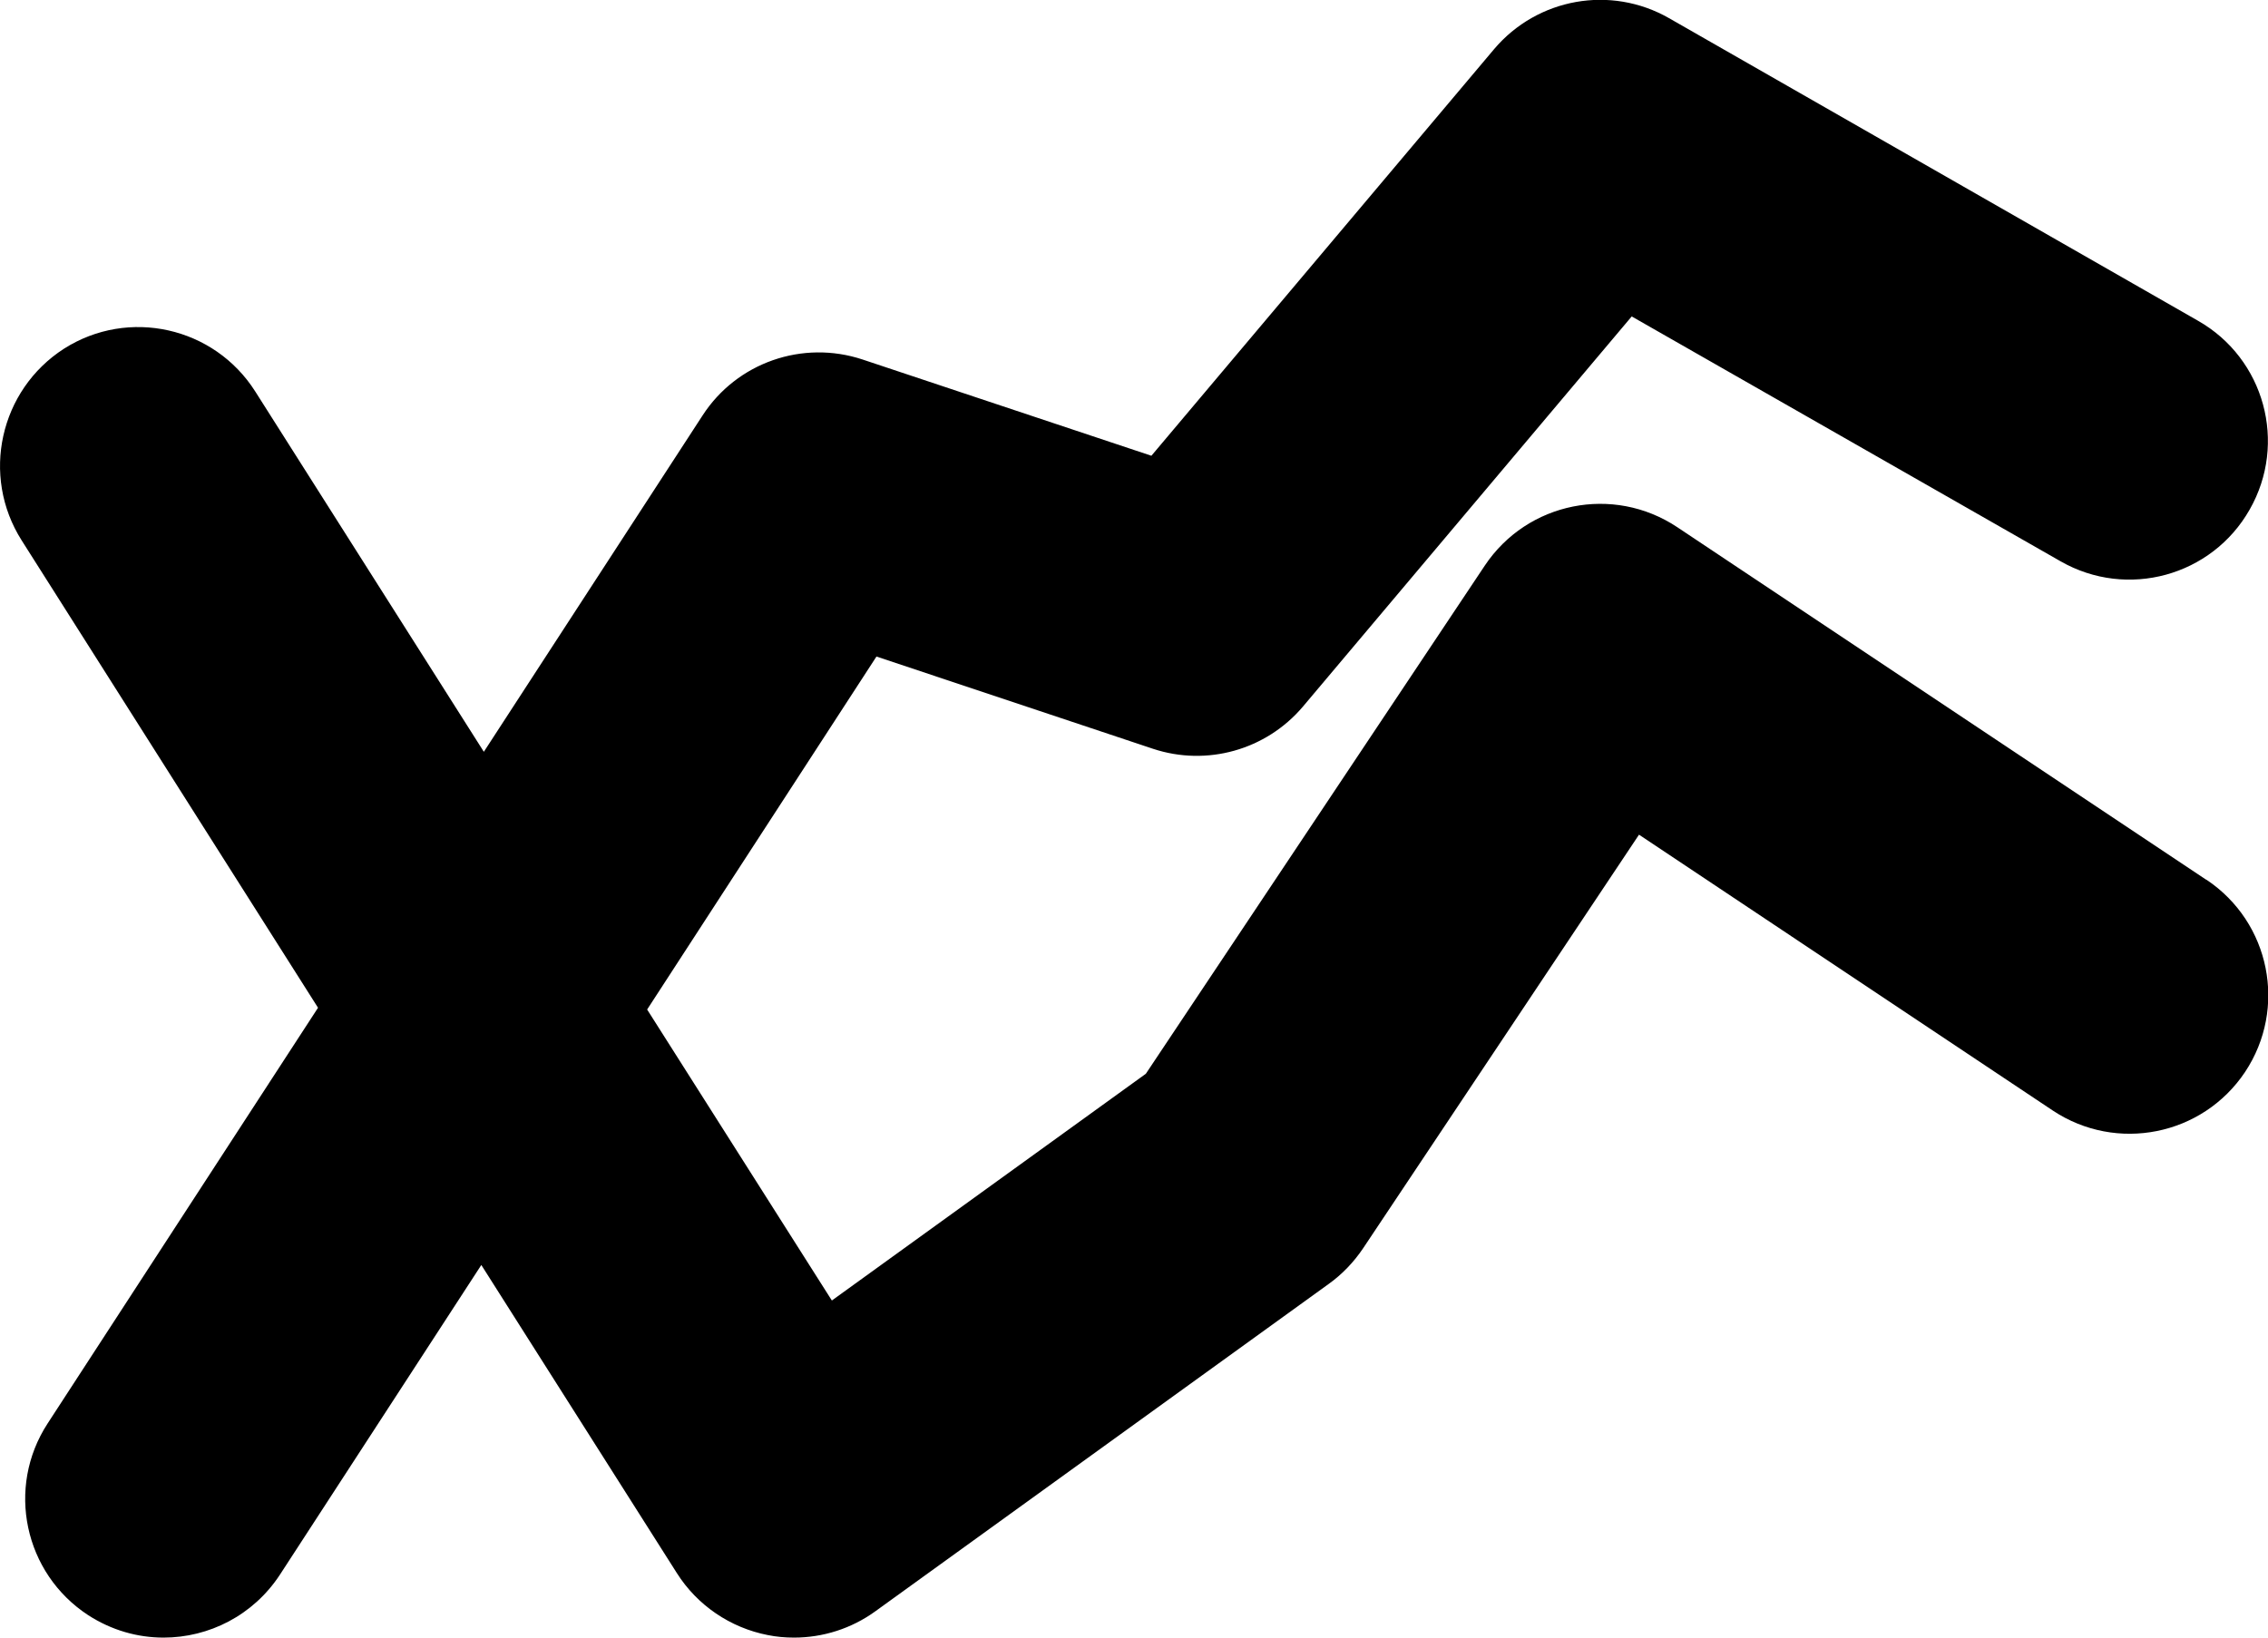 <?xml version="1.0" encoding="UTF-8"?>
<svg id="Capa_2" data-name="Capa 2" xmlns="http://www.w3.org/2000/svg" viewBox="0 0 90 65">
  <g id="Capa_1-2" data-name="Capa 1">
    <path d="M87.55,34.92l-21-14c-2.53-1.68-5.94-1-7.63,1.53l-13.45,20.17-12.46,9-7.33-11.55,9.1-14.01,10.97,3.66c2.14.71,4.49.05,5.95-1.67l13.05-15.49,17.02,9.72c2.64,1.51,6,.59,7.5-2.05,1.51-2.64.59-6-2.05-7.5L66.23.72c-2.31-1.32-5.22-.8-6.94,1.23l-13.6,16.14-11.46-3.82c-2.38-.79-4.99.12-6.35,2.22l-8.68,13.35-9.07-14.3c-1.63-2.57-5.03-3.33-7.59-1.7C-.01,15.48-.77,18.88.86,21.45l11.76,18.55L1.89,56.5c-1.66,2.55-.93,5.95,1.61,7.61.93.6,1.96.89,2.99.89,1.8,0,3.56-.88,4.62-2.5l7.99-12.29,7.76,12.23c.81,1.28,2.12,2.17,3.61,2.46.34.07.69.1,1.04.1,1.15,0,2.28-.36,3.22-1.04l18-13c.53-.38.99-.86,1.36-1.41l10.95-16.42,16.42,10.95c2.53,1.68,5.94,1,7.63-1.53,1.68-2.53,1-5.94-1.53-7.63Z"/>
  </g>
</svg>